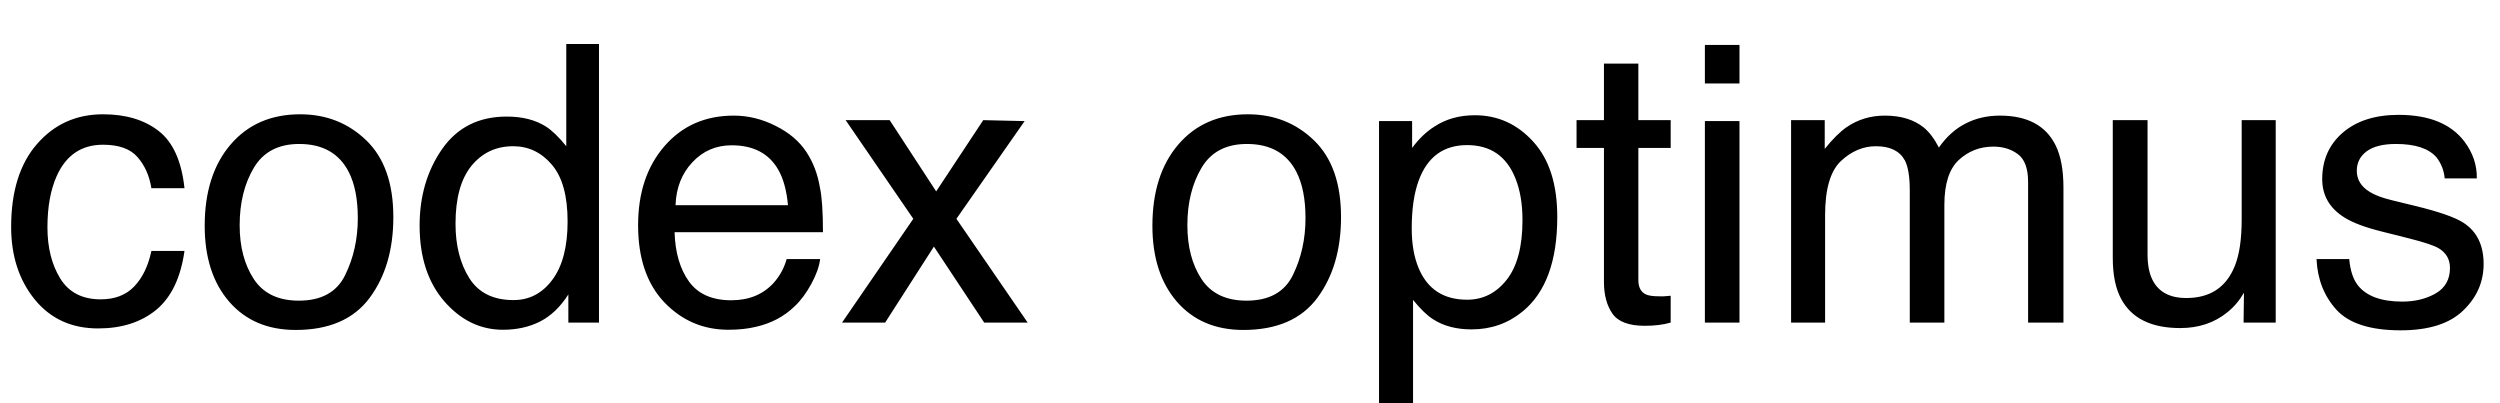 <?xml version="1.0" encoding="UTF-8"?> <svg xmlns="http://www.w3.org/2000/svg" width="155" height="25" viewBox="0 0 155 25" fill="none"><path d="M6.387 7.086C7.801 7.086 8.949 7.43 9.832 8.117C10.723 8.805 11.258 9.988 11.438 11.668H9.387C9.262 10.895 8.977 10.254 8.531 9.746C8.086 9.23 7.371 8.973 6.387 8.973C5.043 8.973 4.082 9.629 3.504 10.941C3.129 11.793 2.941 12.844 2.941 14.094C2.941 15.352 3.207 16.41 3.738 17.27C4.27 18.129 5.105 18.559 6.246 18.559C7.121 18.559 7.812 18.293 8.32 17.762C8.836 17.223 9.191 16.488 9.387 15.559H11.438C11.203 17.223 10.617 18.441 9.68 19.215C8.742 19.98 7.543 20.363 6.082 20.363C4.441 20.363 3.133 19.766 2.156 18.57C1.18 17.367 0.691 15.867 0.691 14.07C0.691 11.867 1.227 10.152 2.297 8.926C3.367 7.699 4.73 7.086 6.387 7.086ZM18.527 18.641C19.926 18.641 20.883 18.113 21.398 17.059C21.922 15.996 22.184 14.816 22.184 13.52C22.184 12.348 21.996 11.395 21.621 10.66C21.027 9.504 20.004 8.926 18.551 8.926C17.262 8.926 16.324 9.418 15.738 10.402C15.152 11.387 14.859 12.574 14.859 13.965C14.859 15.301 15.152 16.414 15.738 17.305C16.324 18.195 17.254 18.641 18.527 18.641ZM18.609 7.086C20.227 7.086 21.594 7.625 22.711 8.703C23.828 9.781 24.387 11.367 24.387 13.461C24.387 15.484 23.895 17.156 22.91 18.477C21.926 19.797 20.398 20.457 18.328 20.457C16.602 20.457 15.23 19.875 14.215 18.711C13.199 17.539 12.691 15.969 12.691 14C12.691 11.891 13.227 10.211 14.297 8.961C15.367 7.711 16.805 7.086 18.609 7.086ZM28.242 13.871C28.242 15.215 28.527 16.34 29.098 17.246C29.668 18.152 30.582 18.605 31.84 18.605C32.816 18.605 33.617 18.188 34.242 17.352C34.875 16.508 35.191 15.301 35.191 13.73C35.191 12.145 34.867 10.973 34.219 10.215C33.57 9.449 32.77 9.066 31.816 9.066C30.754 9.066 29.891 9.473 29.227 10.285C28.57 11.098 28.242 12.293 28.242 13.871ZM31.418 7.227C32.379 7.227 33.184 7.43 33.832 7.836C34.207 8.07 34.633 8.48 35.109 9.066V2.727H37.137V20H35.238V18.254C34.746 19.027 34.164 19.586 33.492 19.93C32.82 20.273 32.051 20.445 31.184 20.445C29.785 20.445 28.574 19.859 27.551 18.688C26.527 17.508 26.016 15.941 26.016 13.988C26.016 12.16 26.48 10.578 27.41 9.242C28.348 7.898 29.684 7.227 31.418 7.227ZM45.492 7.168C46.383 7.168 47.246 7.379 48.082 7.801C48.918 8.215 49.555 8.754 49.992 9.418C50.414 10.051 50.695 10.789 50.836 11.633C50.961 12.211 51.023 13.133 51.023 14.398H41.824C41.863 15.672 42.164 16.695 42.727 17.469C43.289 18.234 44.16 18.617 45.34 18.617C46.441 18.617 47.32 18.254 47.977 17.527C48.352 17.105 48.617 16.617 48.773 16.062H50.848C50.793 16.523 50.609 17.039 50.297 17.609C49.992 18.172 49.648 18.633 49.266 18.992C48.625 19.617 47.832 20.039 46.887 20.258C46.379 20.383 45.805 20.445 45.164 20.445C43.602 20.445 42.277 19.879 41.191 18.746C40.105 17.605 39.562 16.012 39.562 13.965C39.562 11.949 40.109 10.312 41.203 9.055C42.297 7.797 43.727 7.168 45.492 7.168ZM48.855 12.723C48.77 11.809 48.57 11.078 48.258 10.531C47.68 9.516 46.715 9.008 45.363 9.008C44.395 9.008 43.582 9.359 42.926 10.062C42.27 10.758 41.922 11.645 41.883 12.723H48.855ZM52.43 7.449H55.16L58.043 11.867L60.961 7.449L63.527 7.508L59.297 13.566L63.715 20H61.02L57.902 15.289L54.879 20H52.207L56.625 13.566L52.43 7.449ZM77.285 18.641C78.684 18.641 79.641 18.113 80.156 17.059C80.68 15.996 80.941 14.816 80.941 13.52C80.941 12.348 80.754 11.395 80.379 10.66C79.785 9.504 78.762 8.926 77.309 8.926C76.019 8.926 75.082 9.418 74.496 10.402C73.91 11.387 73.617 12.574 73.617 13.965C73.617 15.301 73.91 16.414 74.496 17.305C75.082 18.195 76.012 18.641 77.285 18.641ZM77.367 7.086C78.984 7.086 80.352 7.625 81.469 8.703C82.586 9.781 83.144 11.367 83.144 13.461C83.144 15.484 82.652 17.156 81.668 18.477C80.684 19.797 79.156 20.457 77.086 20.457C75.359 20.457 73.988 19.875 72.973 18.711C71.957 17.539 71.449 15.969 71.449 14C71.449 11.891 71.984 10.211 73.055 8.961C74.125 7.711 75.562 7.086 77.367 7.086ZM90.961 18.582C91.945 18.582 92.762 18.172 93.41 17.352C94.066 16.523 94.394 15.289 94.394 13.648C94.394 12.648 94.25 11.789 93.961 11.07C93.414 9.688 92.414 8.996 90.961 8.996C89.5 8.996 88.5 9.727 87.961 11.188C87.672 11.969 87.527 12.961 87.527 14.164C87.527 15.133 87.672 15.957 87.961 16.637C88.508 17.934 89.508 18.582 90.961 18.582ZM85.5 7.508H87.551V9.172C87.973 8.602 88.434 8.16 88.934 7.848C89.644 7.379 90.481 7.145 91.441 7.145C92.863 7.145 94.07 7.691 95.062 8.785C96.055 9.871 96.551 11.426 96.551 13.449C96.551 16.184 95.836 18.137 94.406 19.309C93.5 20.051 92.445 20.422 91.242 20.422C90.297 20.422 89.504 20.215 88.863 19.801C88.488 19.566 88.07 19.164 87.609 18.594V25.004H85.5V7.508ZM99.445 3.945H101.578V7.449H103.582V9.172H101.578V17.363C101.578 17.801 101.727 18.094 102.023 18.242C102.188 18.328 102.461 18.371 102.844 18.371C102.945 18.371 103.055 18.371 103.172 18.371C103.289 18.363 103.426 18.352 103.582 18.336V20C103.34 20.07 103.086 20.121 102.82 20.152C102.562 20.184 102.281 20.199 101.977 20.199C100.992 20.199 100.324 19.949 99.973 19.449C99.621 18.941 99.445 18.285 99.445 17.48V9.172H97.746V7.449H99.445V3.945ZM105.703 7.508H107.848V20H105.703V7.508ZM105.703 2.785H107.848V5.176H105.703V2.785ZM111.047 7.449H113.133V9.23C113.633 8.613 114.086 8.164 114.492 7.883C115.188 7.406 115.977 7.168 116.859 7.168C117.859 7.168 118.664 7.414 119.273 7.906C119.617 8.188 119.93 8.602 120.211 9.148C120.68 8.477 121.23 7.98 121.863 7.66C122.496 7.332 123.207 7.168 123.996 7.168C125.684 7.168 126.832 7.777 127.441 8.996C127.77 9.652 127.934 10.535 127.934 11.645V20H125.742V11.281C125.742 10.445 125.531 9.871 125.109 9.559C124.695 9.246 124.188 9.09 123.586 9.09C122.758 9.09 122.043 9.367 121.441 9.922C120.848 10.477 120.551 11.402 120.551 12.699V20H118.406V11.809C118.406 10.957 118.305 10.336 118.102 9.945C117.781 9.359 117.184 9.066 116.309 9.066C115.512 9.066 114.785 9.375 114.129 9.992C113.48 10.609 113.156 11.727 113.156 13.344V20H111.047V7.449ZM133.148 7.449V15.781C133.148 16.422 133.25 16.945 133.453 17.352C133.828 18.102 134.527 18.477 135.551 18.477C137.02 18.477 138.02 17.82 138.551 16.508C138.84 15.805 138.984 14.84 138.984 13.613V7.449H141.094V20H139.102L139.125 18.148C138.852 18.625 138.512 19.027 138.105 19.355C137.301 20.012 136.324 20.34 135.176 20.34C133.387 20.34 132.168 19.742 131.52 18.547C131.168 17.906 130.992 17.051 130.992 15.98V7.449H133.148ZM145.652 16.062C145.715 16.766 145.891 17.305 146.18 17.68C146.711 18.359 147.633 18.699 148.945 18.699C149.727 18.699 150.414 18.531 151.008 18.195C151.602 17.852 151.898 17.324 151.898 16.613C151.898 16.074 151.66 15.664 151.184 15.383C150.879 15.211 150.277 15.012 149.379 14.785L147.703 14.363C146.633 14.098 145.844 13.801 145.336 13.473C144.43 12.902 143.977 12.113 143.977 11.105C143.977 9.918 144.402 8.957 145.254 8.223C146.113 7.488 147.266 7.121 148.711 7.121C150.602 7.121 151.965 7.676 152.801 8.785C153.324 9.488 153.578 10.246 153.562 11.059H151.57C151.531 10.582 151.363 10.148 151.066 9.758C150.582 9.203 149.742 8.926 148.547 8.926C147.75 8.926 147.145 9.078 146.73 9.383C146.324 9.688 146.121 10.09 146.121 10.59C146.121 11.137 146.391 11.574 146.93 11.902C147.242 12.098 147.703 12.27 148.312 12.418L149.707 12.758C151.223 13.125 152.238 13.48 152.754 13.824C153.574 14.363 153.984 15.211 153.984 16.367C153.984 17.484 153.559 18.449 152.707 19.262C151.863 20.074 150.574 20.48 148.84 20.48C146.973 20.48 145.648 20.059 144.867 19.215C144.094 18.363 143.68 17.312 143.625 16.062H145.652Z" fill="black"></path></svg> 